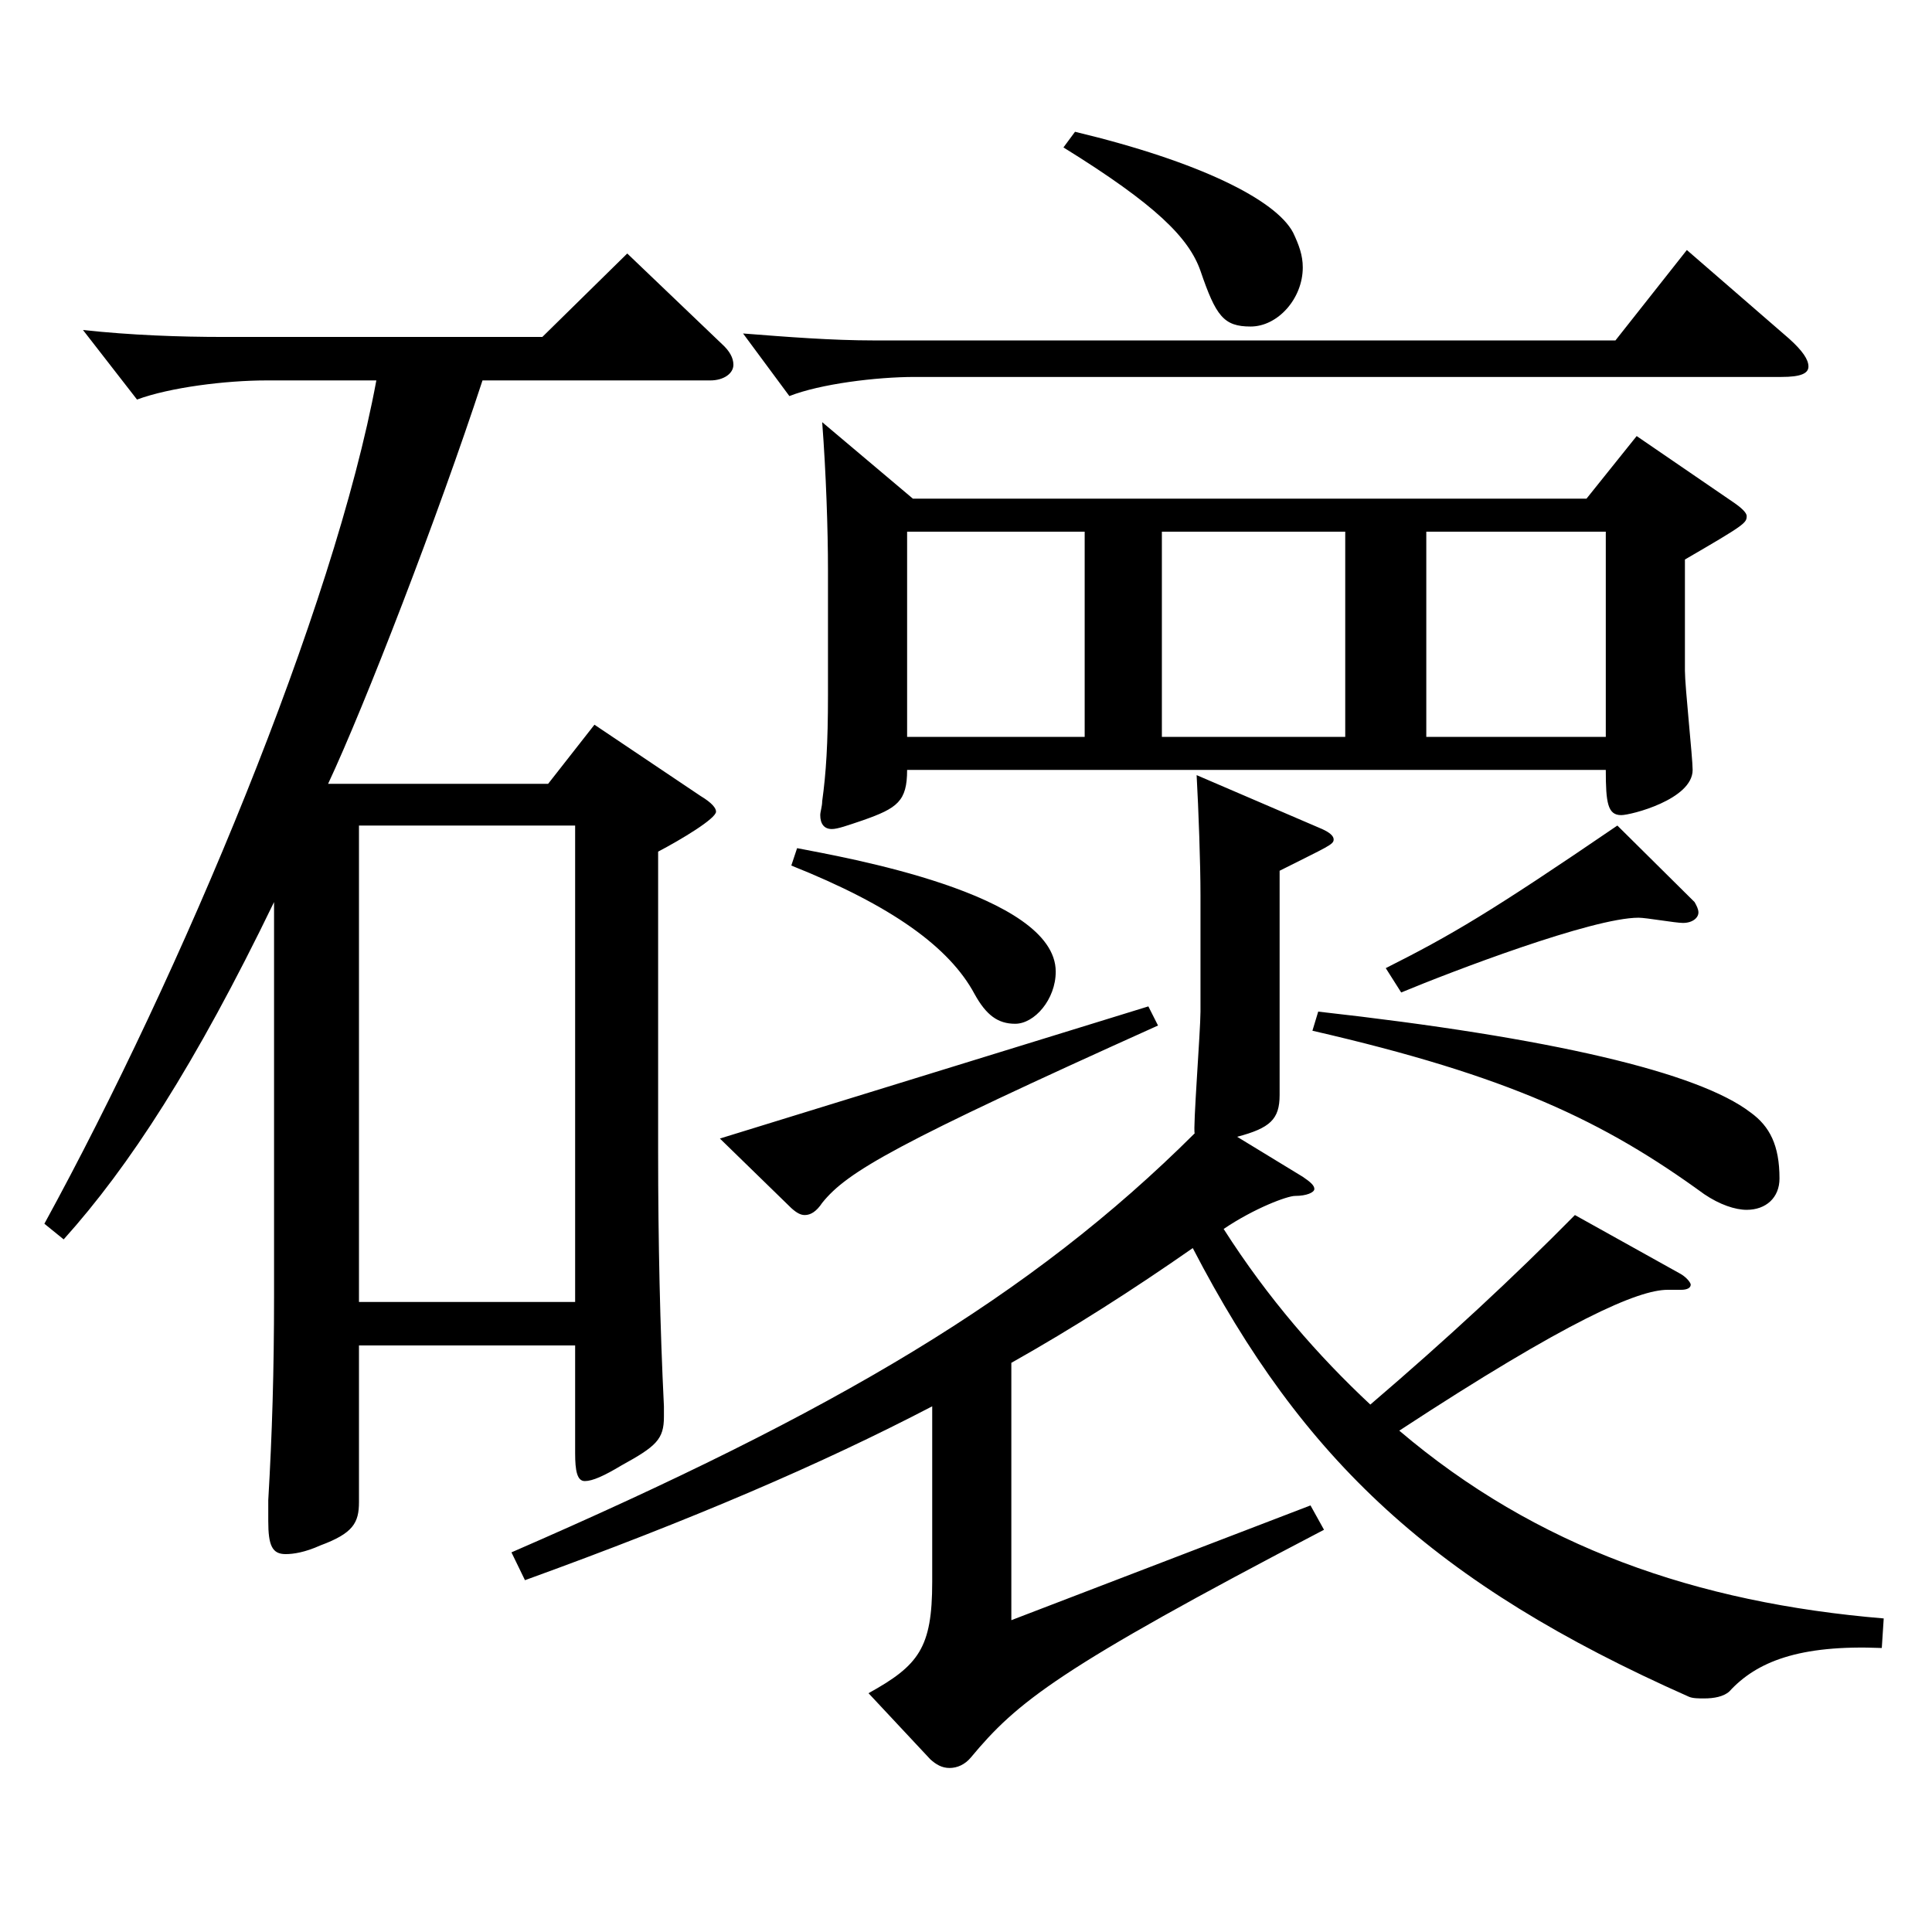 <?xml version="1.0" encoding="utf-8"?>
<!-- Generator: Adobe Illustrator 16.0.0, SVG Export Plug-In . SVG Version: 6.00 Build 0)  -->
<!DOCTYPE svg PUBLIC "-//W3C//DTD SVG 1.1//EN" "http://www.w3.org/Graphics/SVG/1.1/DTD/svg11.dtd">
<svg version="1.1" id="图层_1" xmlns="http://www.w3.org/2000/svg" xmlns:xlink="http://www.w3.org/1999/xlink" x="0px" y="0px"
	 width="1000px" height="1000px" viewBox="0 0 1000 1000" enable-background="new 0 0 1000 1000" xml:space="preserve">
<path d="M22.969,633.405c70.929-129.599,149.849-317.697,171.827-436.497h-56.943c-20.979,0-49.949,3.601-66.932,9.9l-27.973-36
	c24.976,2.7,49.95,3.6,72.927,3.6h164.834l43.956-43.199l48.95,46.8c3.996,3.6,5.994,7.2,5.994,10.8c0,4.5-4.995,8.1-11.988,8.1
	H249.74c-22.977,70.2-60.938,168.299-79.92,208.799h113.886l23.976-30.6l54.944,36.899c5.994,3.601,7.992,6.3,7.992,8.101
	c0,3.6-17.981,14.399-29.97,20.699v155.699c0,45.899,0.999,90.899,2.997,131.399v5.399c0,11.7-3.996,15.3-21.978,25.2
	c-8.991,5.399-14.985,8.1-18.981,8.1s-4.995-5.399-4.995-14.399v-55.8H185.805v80.999c0,10.8-2.997,16.2-19.979,22.5
	c-7.992,3.6-13.986,4.5-17.982,4.5c-6.993,0-8.991-4.5-8.991-17.1v-10.8c1.998-34.2,2.997-66.6,2.997-106.199V466.906
	c-40.958,84.6-74.924,136.8-108.89,174.6L22.969,633.405z M297.691,673.905V427.307H185.805v246.599H297.691z M674.313,609.105
	c3.995,2.7,5.993,4.5,5.993,6.3c0,1.801-3.995,3.601-9.989,3.601c-3.996,0-20.979,6.3-36.963,17.1
	c22.977,36,48.95,65.699,75.924,90.899c39.959-34.2,73.925-65.699,105.893-98.1l54.944,30.6c2.997,1.801,4.995,4.5,4.995,5.4
	c0,1.8-1.998,2.7-4.995,2.7h-6.992c-14.985,0-50.949,15.3-138.86,72.899c70.929,60.3,153.845,89.1,250.747,97.199l-0.999,15.3
	c-42.956-1.8-64.935,7.2-78.92,22.5c-2.997,2.7-7.992,3.6-12.987,3.6c-2.997,0-5.994,0-7.992-0.899
	c-131.867-58.5-199.798-122.399-256.741-232.198c-30.969,21.6-61.938,41.399-93.905,59.399v133.199l154.844-59.4l6.993,12.601
	c-137.86,71.999-158.84,89.1-182.815,117.899c-2.997,3.6-6.993,5.399-10.989,5.399c-3.995,0-6.992-1.8-9.989-4.5l-31.968-34.199
	c25.974-14.4,32.967-23.4,32.967-57.6v-90.899c-56.943,29.699-123.875,58.499-210.788,89.999l-6.993-14.4
	c167.831-72.899,268.729-132.299,353.644-216.898c-0.999-1.8,2.997-53.1,2.997-62.999v-60.3c0-16.2-0.999-44.1-1.998-62.1
	l64.935,27.899c3.996,1.801,5.994,3.601,5.994,5.4c0,2.7-2.997,3.6-27.972,16.2v116.099c0,12.601-4.995,17.101-21.978,21.601
	L674.313,609.105z M599.388,530.807c-135.863,61.199-160.838,75.599-173.825,91.799c-2.996,4.5-5.993,6.3-8.99,6.3
	c-1.998,0-3.996-0.899-6.993-3.6l-36.963-36l221.776-68.399L599.388,530.807z M926.059,175.309c6.993,6.3,9.989,10.8,9.989,14.4
	c0,3.6-3.995,5.399-13.985,5.399H473.515c-19.979,0-48.951,3.601-64.935,9.9l-23.976-32.4c22.977,1.8,45.953,3.601,67.932,3.601
	h383.613l36.962-46.8L926.059,175.309z M412.576,439.007c22.977,4.5,133.865,23.399,133.865,63.899c0,14.4-10.989,27-20.979,27
	c-8.99,0-14.984-4.5-20.979-15.3c-12.987-24.3-42.957-45.899-94.904-66.6L412.576,439.007z M472.516,258.108h348.648l25.974-32.4
	l49.95,34.2c3.996,2.7,6.993,5.399,6.993,7.2c0,3.6-1,4.5-31.969,22.499v57.6c0,8.101,3.996,45,3.996,51.3
	c0,15.3-31.968,23.4-36.963,23.4c-6.992,0-7.991-6.3-7.991-23.4H469.519c0,16.2-4.995,19.8-22.977,26.101
	c-7.992,2.699-12.987,4.499-15.984,4.499c-3.996,0-5.994-2.699-5.994-7.199c0-1.8,0.999-4.5,0.999-7.2
	c1.998-14.4,2.997-29.7,2.997-54.899v-64.8c0-20.7-0.999-50.399-2.997-76.499L472.516,258.108z M561.426,275.208h-91.907v106.199
	h91.907V275.208z M556.431,68.209c63.936,15.3,103.896,35.1,112.887,52.2c2.997,6.3,4.995,11.7,4.995,18
	c0,16.199-12.987,30.6-26.974,30.6c-13.985,0-17.981-5.4-25.974-28.8c-5.993-17.1-22.977-34.2-70.929-63.899L556.431,68.209z
	 M696.29,275.208h-94.904v106.199h94.904V275.208z M682.304,523.606c120.879,13.5,196.802,31.5,223.774,52.199
	c9.99,7.2,14.985,17.101,14.985,34.2c0,9.899-6.993,16.2-16.982,16.2c-5.994,0-13.986-2.7-21.979-8.101
	c-51.947-37.8-100.898-61.199-202.795-84.6L682.304,523.606z M877.107,466.906c0.999,1.801,1.998,3.601,1.998,5.4
	c0,2.7-2.997,5.4-7.991,5.4c-3.996,0-18.981-2.7-22.978-2.7c-23.976,0-96.902,27.899-122.876,38.699l-7.992-12.6
	c33.966-17.1,53.946-28.8,119.88-73.8L877.107,466.906z M831.154,381.407V275.208h-92.906v106.199H831.154z"/>
</svg>
